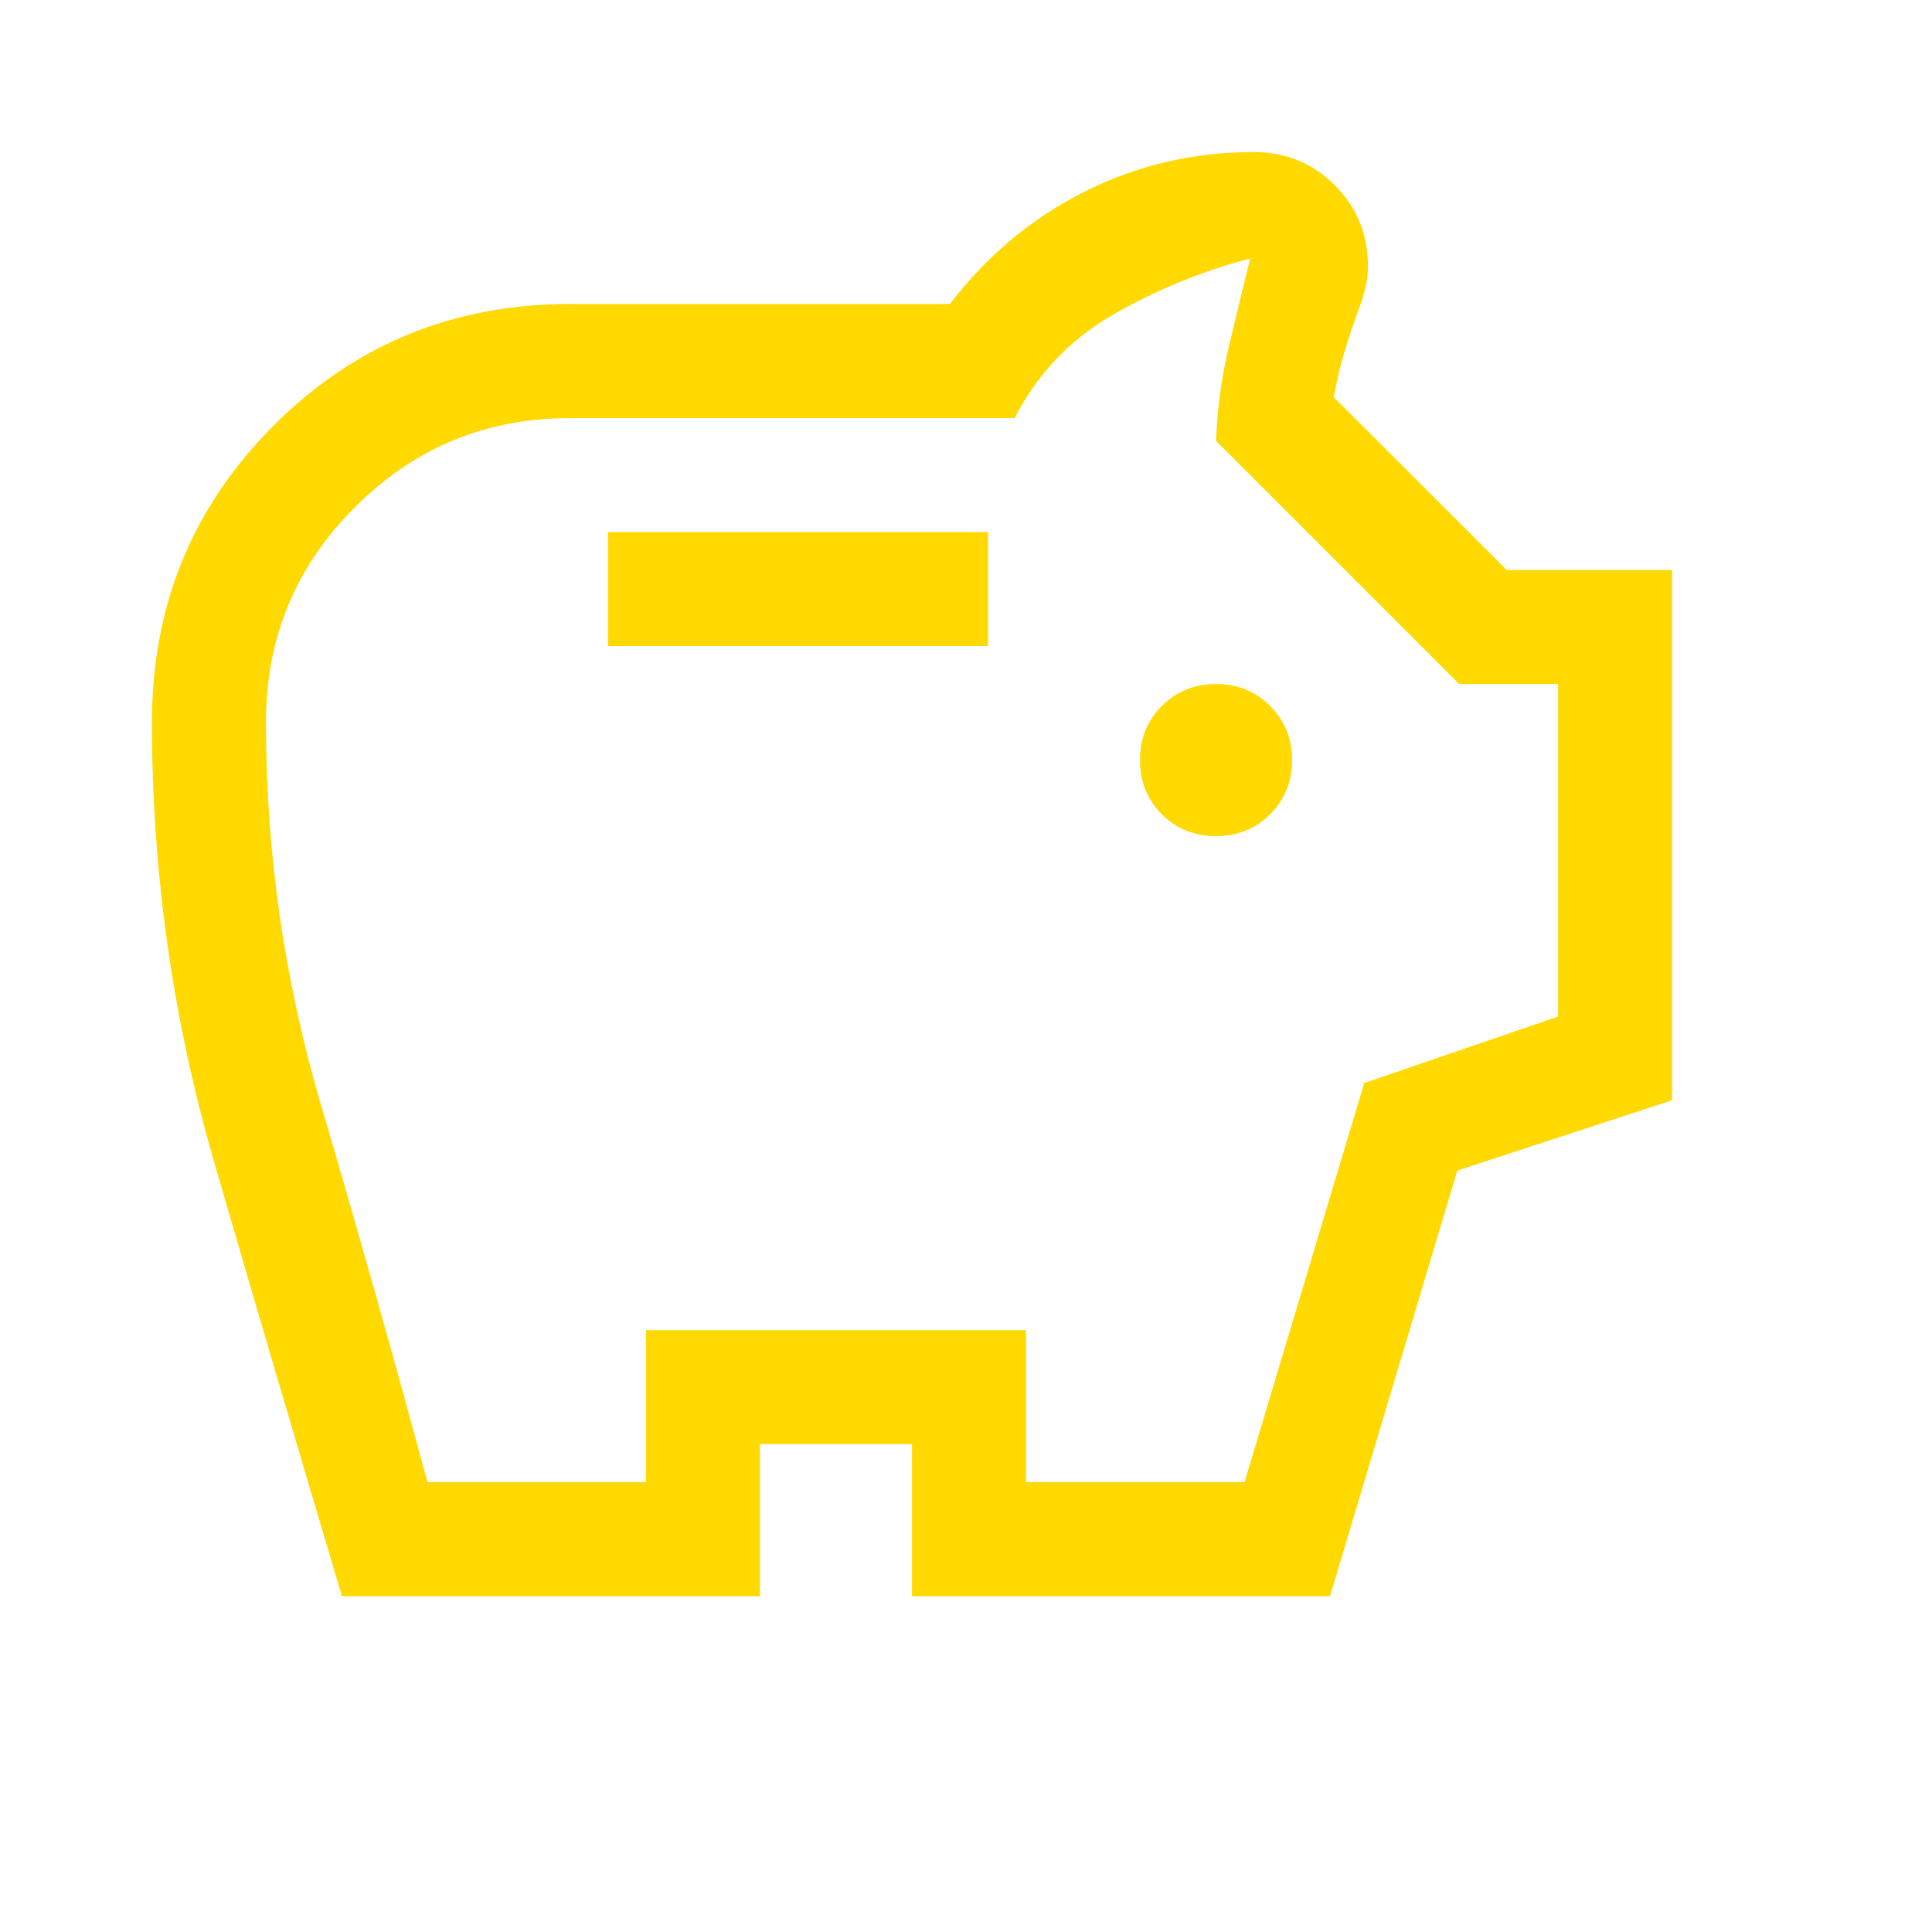 <?xml version="1.0" encoding="utf-8"?>
<svg xmlns="http://www.w3.org/2000/svg" fill="none" height="100%" overflow="visible" preserveAspectRatio="none" style="display: block;" viewBox="0 0 17 17" width="100%">
<g id="savings_FILL0_wght400_GRAD0_opsz48">
<path d="M10.7 7.357C10.889 7.357 11.048 7.293 11.176 7.165C11.305 7.036 11.369 6.878 11.369 6.688C11.369 6.499 11.305 6.34 11.176 6.212C11.048 6.083 10.889 6.019 10.7 6.019C10.51 6.019 10.352 6.083 10.223 6.212C10.095 6.34 10.031 6.499 10.031 6.688C10.031 6.878 10.095 7.036 10.223 7.165C10.352 7.293 10.51 7.357 10.7 7.357ZM5.35 5.685H8.694V4.682H5.35V5.685ZM3.009 14.045C2.63 12.774 2.256 11.506 1.889 10.241C1.521 8.976 1.337 7.68 1.337 6.354C1.337 5.328 1.694 4.459 2.407 3.745C3.12 3.032 3.99 2.675 5.015 2.675H8.359C8.682 2.252 9.075 1.923 9.538 1.689C10.001 1.455 10.499 1.338 11.034 1.338C11.313 1.338 11.55 1.435 11.745 1.63C11.94 1.825 12.037 2.062 12.037 2.341C12.037 2.408 12.029 2.475 12.012 2.542C11.996 2.608 11.976 2.67 11.954 2.725C11.909 2.848 11.867 2.974 11.829 3.102C11.79 3.23 11.759 3.361 11.736 3.495L13.258 5.016H14.713V9.681L12.823 10.3L11.703 14.045H8.025V12.707H6.687V14.045H3.009ZM3.761 13.041H5.684V11.704H9.028V13.041H10.951L12.004 9.53L13.71 8.945V6.019H12.84L10.7 3.879C10.711 3.6 10.747 3.33 10.809 3.068C10.87 2.806 10.934 2.542 11.001 2.274C10.577 2.386 10.176 2.55 9.797 2.767C9.418 2.985 9.128 3.288 8.928 3.679H5.015C4.276 3.679 3.646 3.94 3.124 4.462C2.601 4.984 2.34 5.615 2.34 6.354C2.34 7.504 2.502 8.627 2.825 9.724C3.148 10.821 3.46 11.927 3.761 13.041Z" fill="#FFD900" id="Vector"/>
</g>
</svg>